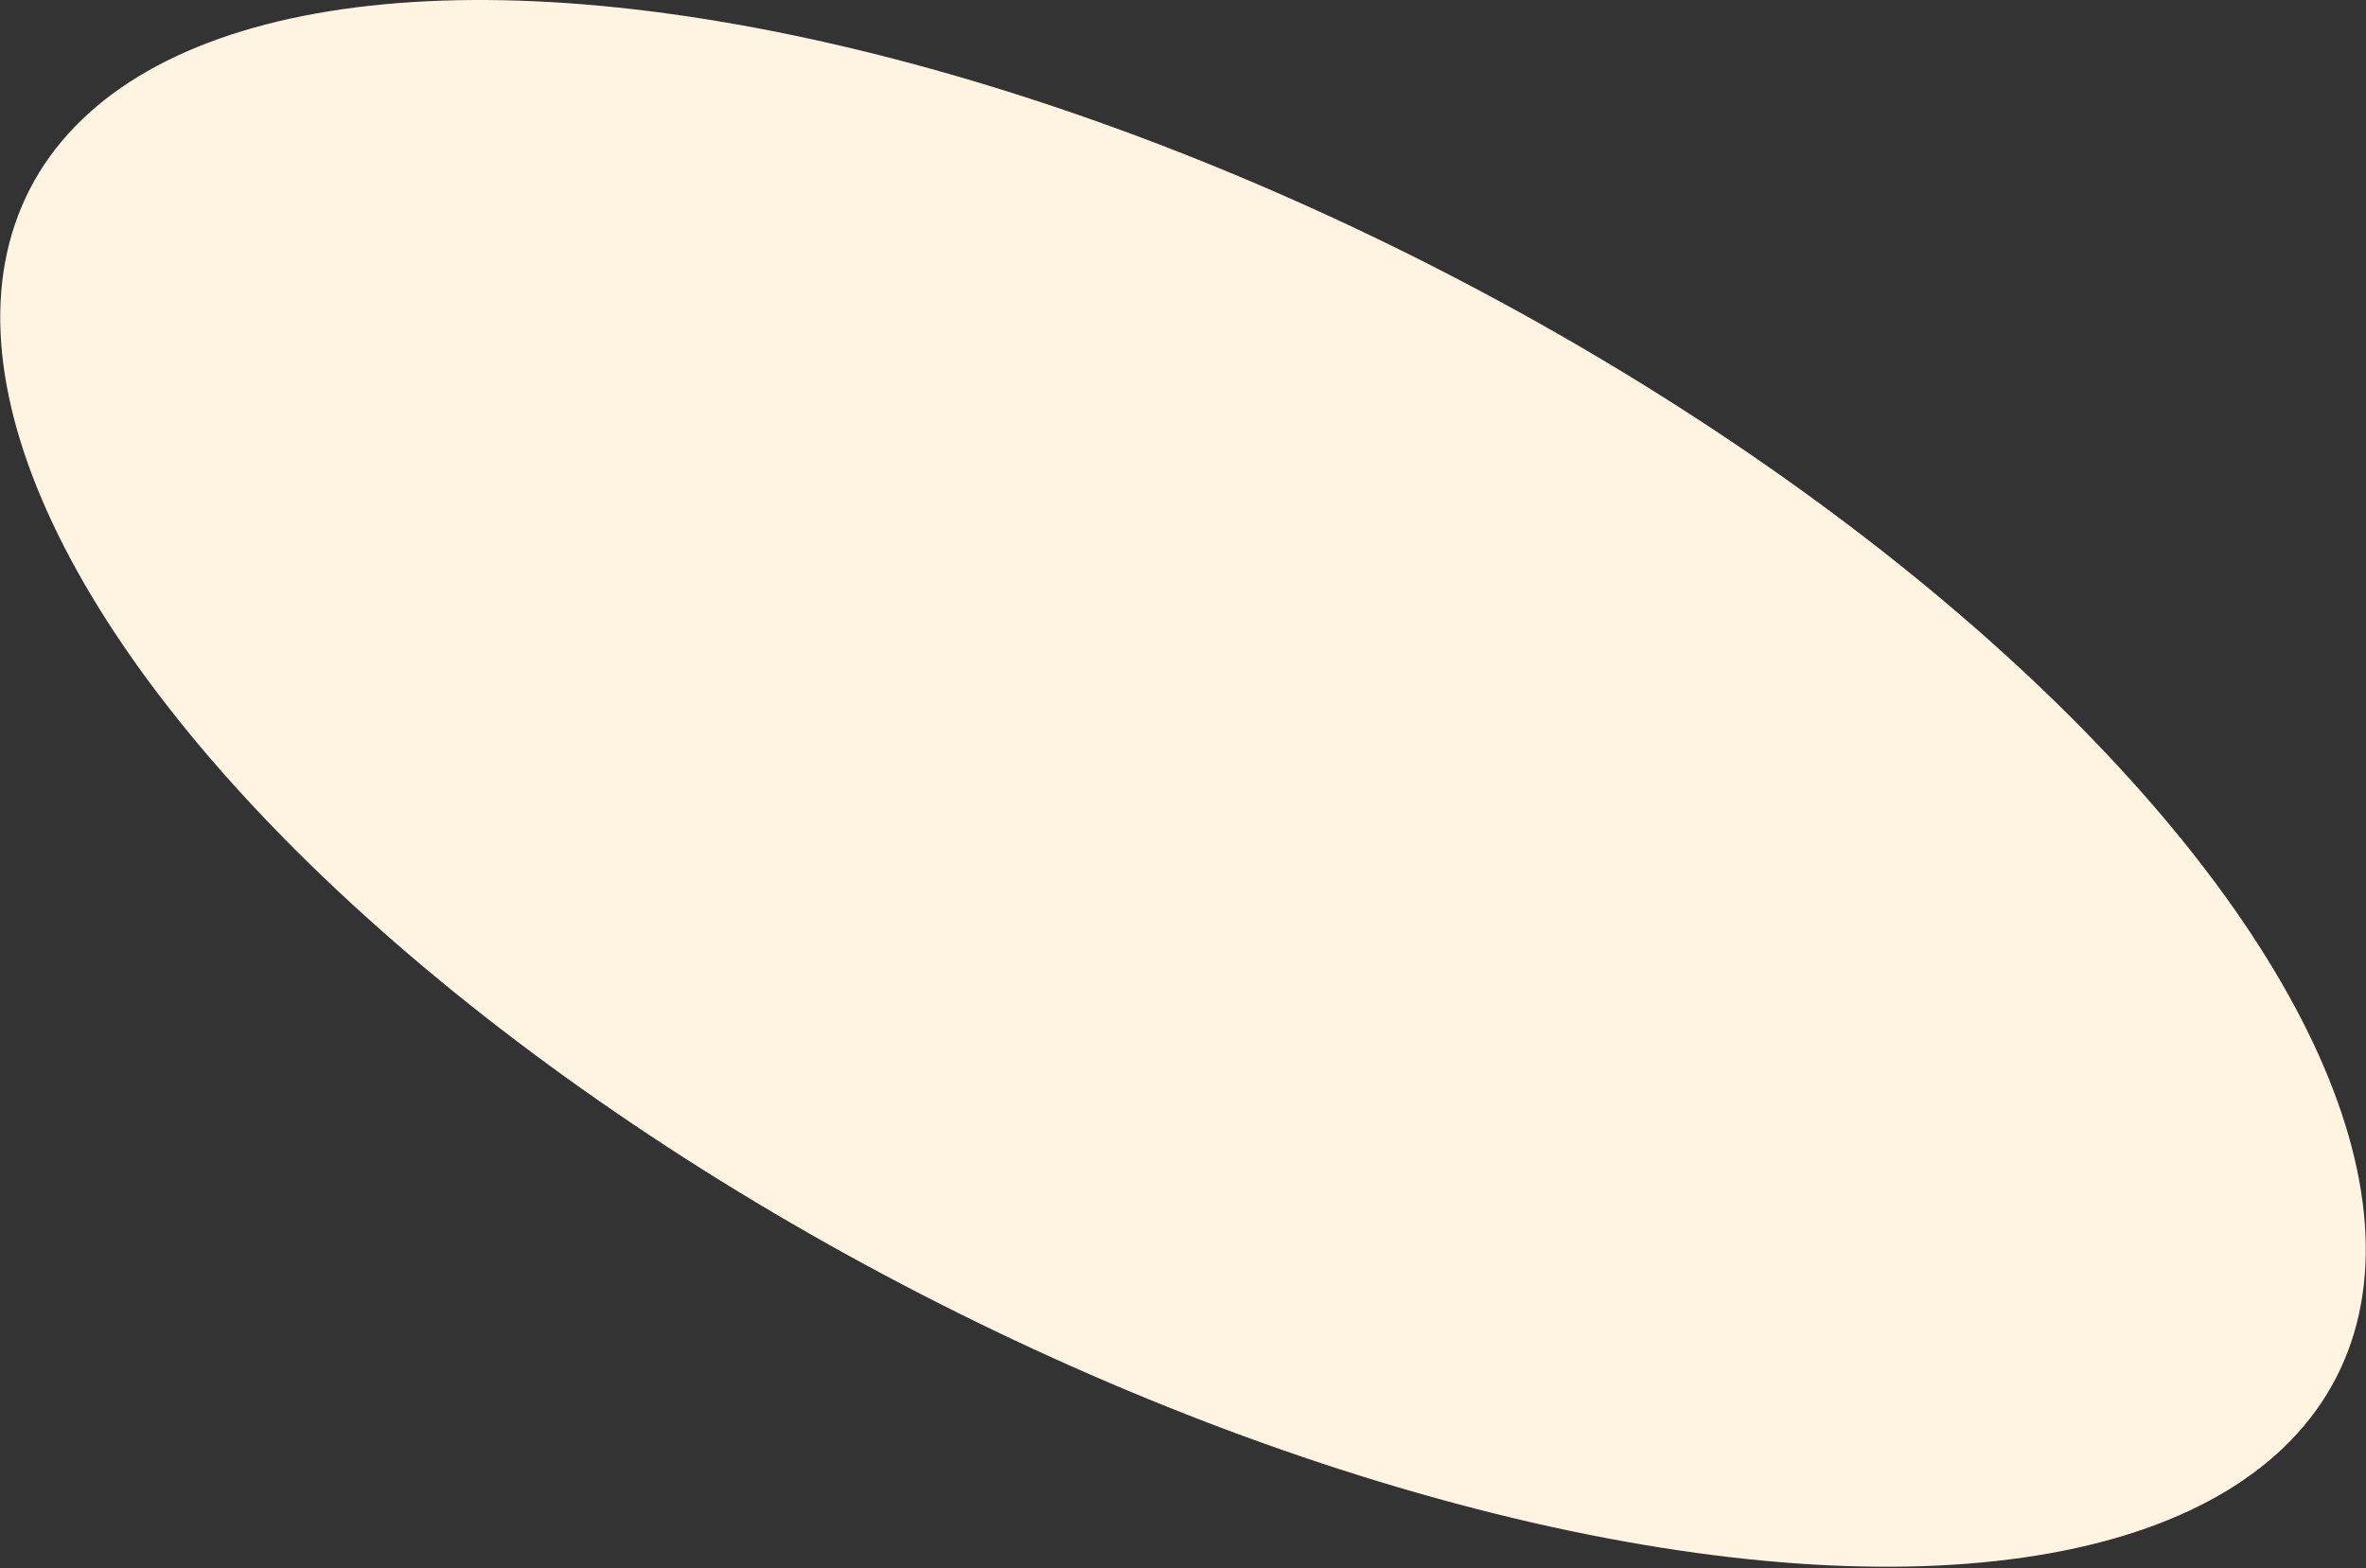 <?xml version="1.0" encoding="UTF-8"?> <svg xmlns="http://www.w3.org/2000/svg" width="1080" height="716" viewBox="0 0 1080 716" fill="none"><rect x="0" y="0" width="1080" height="716" fill="#333333" stroke="none"/> <ellipse cx="540" cy="357.621" rx="592.178" ry="262.079" transform="rotate(-152.729 540 357.621)" fill="#FFF4E2"></ellipse> </svg> 